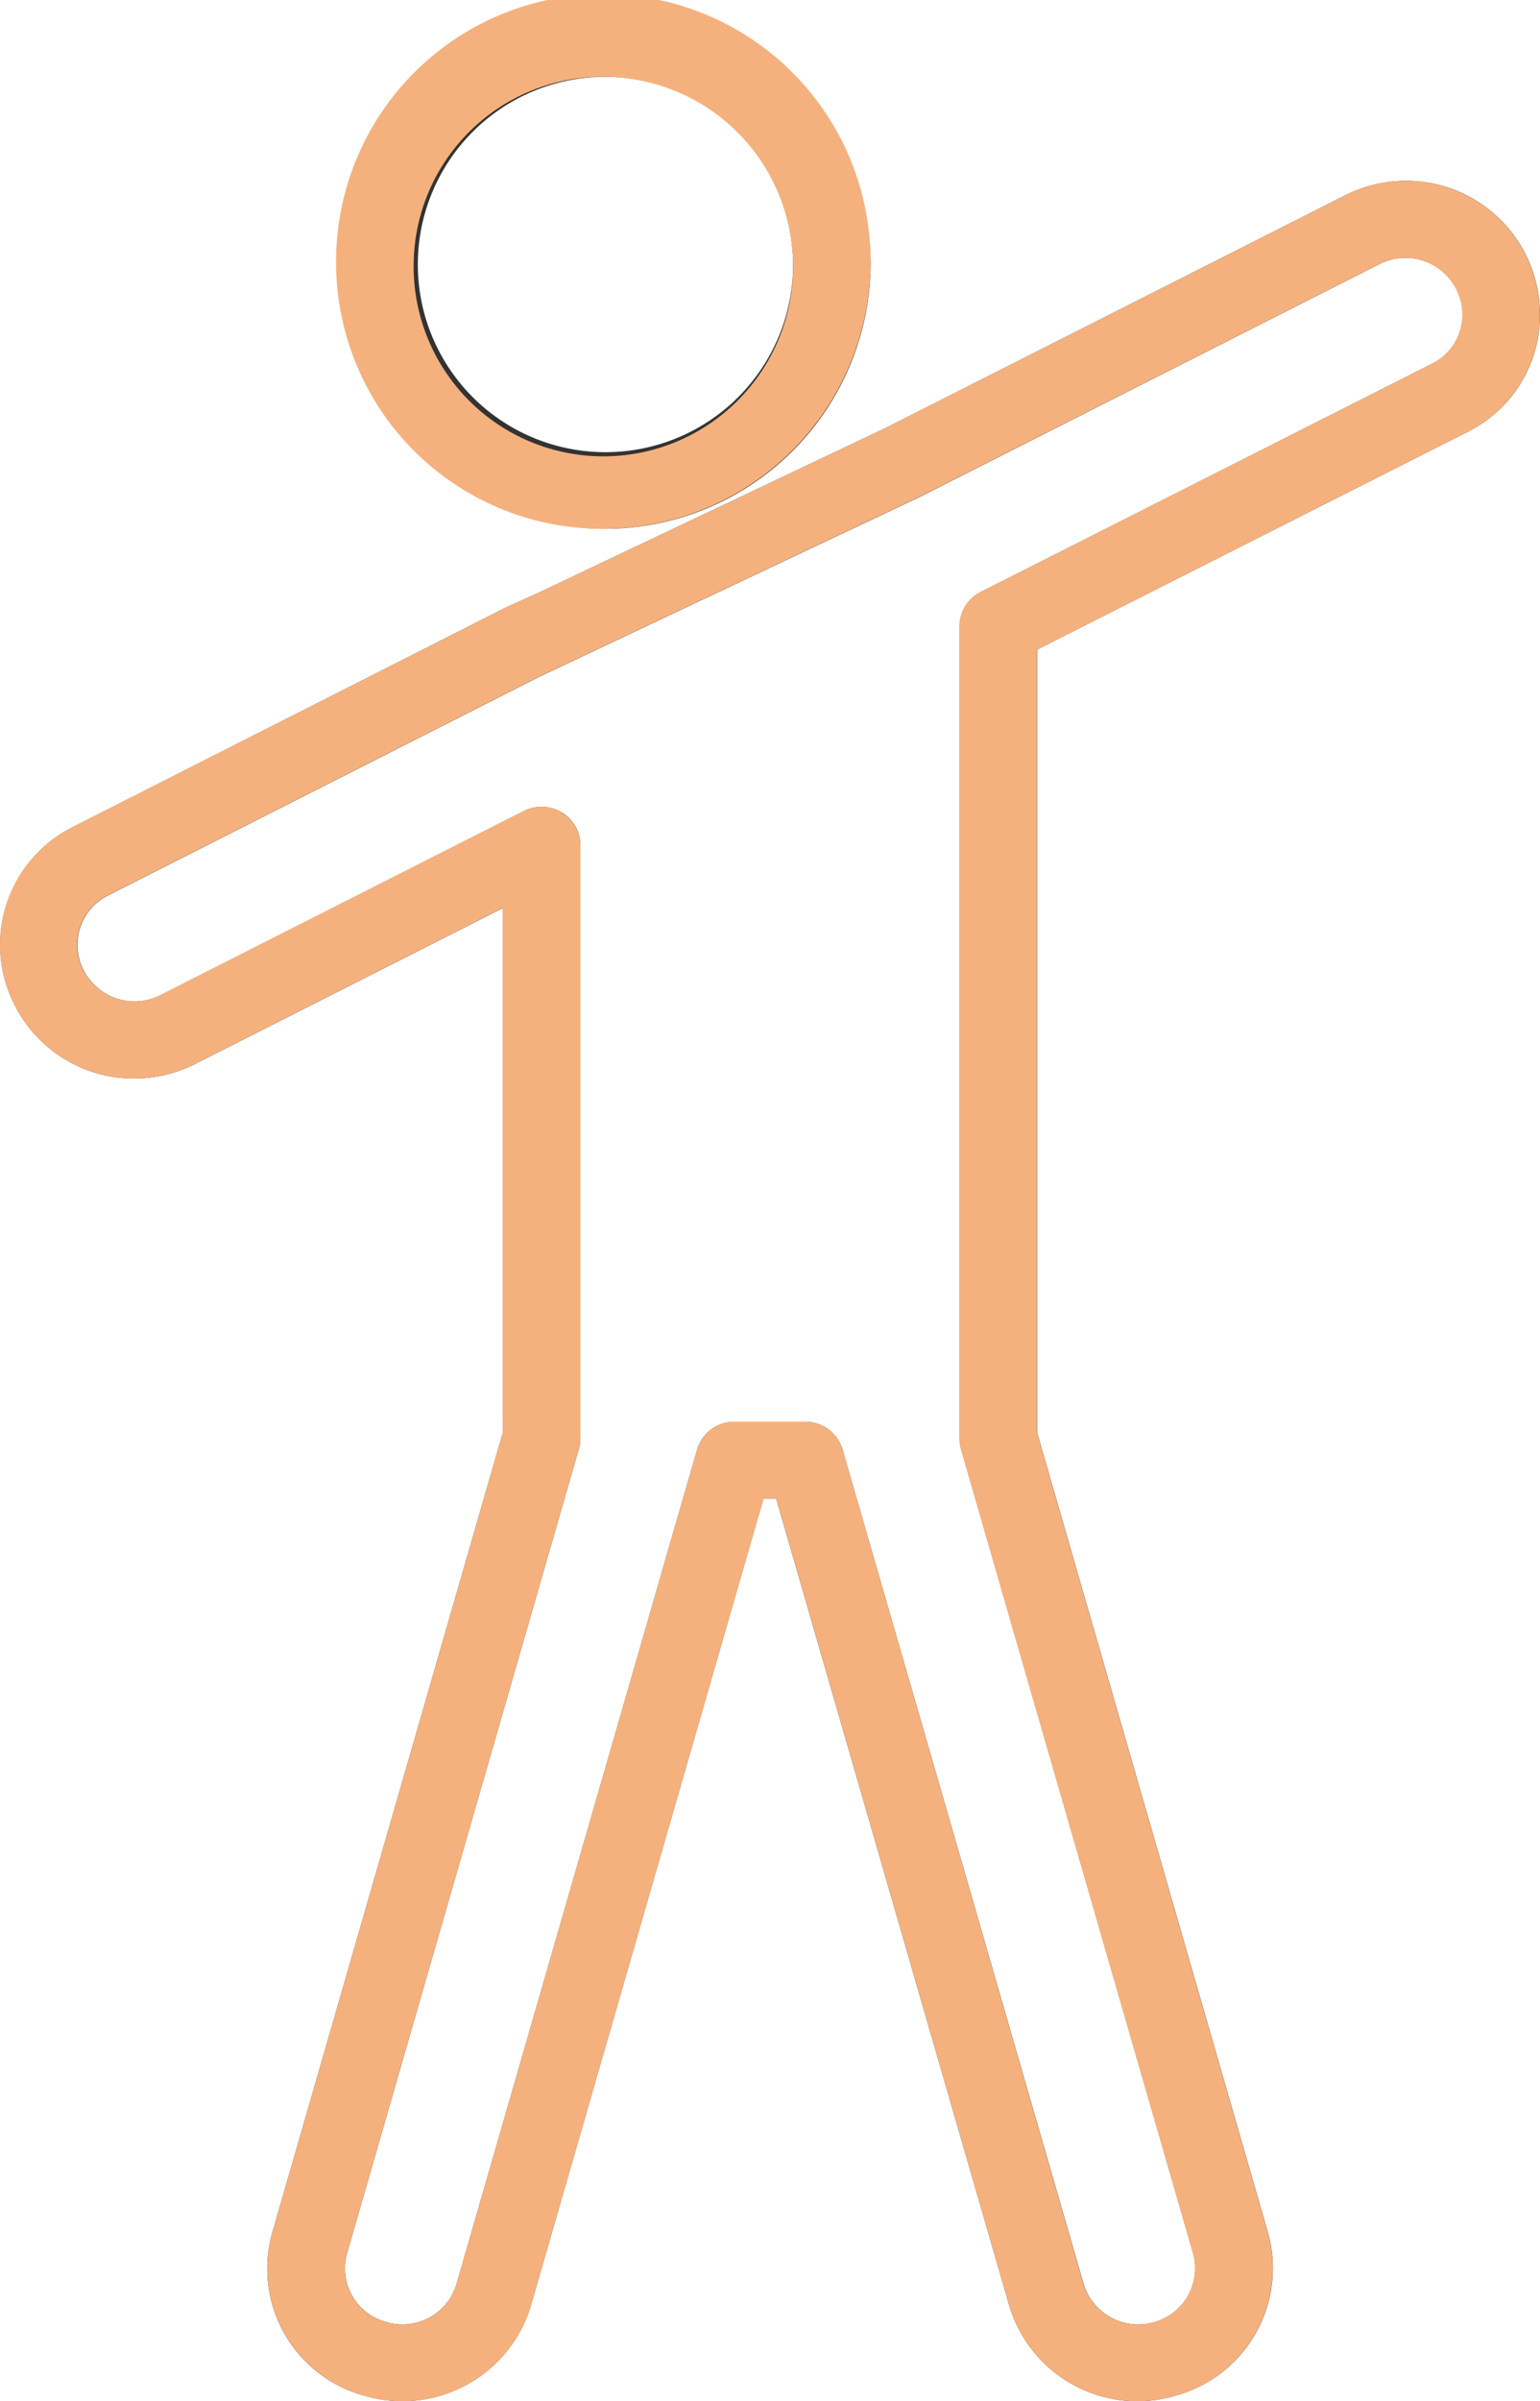 <svg xmlns="http://www.w3.org/2000/svg" width="66.269" height="103.285" viewBox="0 0 66.269 103.285">
  <g id="personagem" transform="translate(-964.118 -1919.859)">
    <g id="Vector_Smart_Object" data-name="Vector Smart Object" transform="translate(887.716 1559.722)">
      <g id="Grupo_19" data-name="Grupo 19">
        <g id="Grupo_17" data-name="Grupo 17">
          <path id="Caminho_11" data-name="Caminho 11" d="M102.366,382.884a11.374,11.374,0,1,1,11.5-11.373A11.451,11.451,0,0,1,102.366,382.884Zm0-19.445a8.074,8.074,0,1,0,8.164,8.072A8.128,8.128,0,0,0,102.366,363.438Z" fill="#333"/>
        </g>
        <g id="Grupo_18" data-name="Grupo 18">
          <path id="Caminho_12" data-name="Caminho 12" d="M125.352,463.422a5.763,5.763,0,0,1-5.522-4.118L109.8,424.589h-.542L99.249,459.3a5.768,5.768,0,0,1-7.1,3.9L92,463.157a5.66,5.66,0,0,1-3.879-7l9.911-34.375V399.2L84.8,405.9a5.821,5.821,0,0,1-2.615.626,5.738,5.738,0,0,1-5.117-3.091,5.668,5.668,0,0,1,2.449-7.716l18.634-9.443,1.4-.632,14.978-7.107,19.746-9.993a5.834,5.834,0,0,1,2.626-.629,5.758,5.758,0,0,1,5.5,7.494,5.624,5.624,0,0,1-2.851,3.306l-18.513,9.36v33.707l9.924,34.372a5.682,5.682,0,0,1-3.943,7.018A5.824,5.824,0,0,1,125.352,463.422ZM108,421.29h3.059a1.667,1.667,0,0,1,1.6,1.2L123.039,458.4a2.454,2.454,0,0,0,2.974,1.634,2.407,2.407,0,0,0,1.733-2.967l-9.988-34.593a1.668,1.668,0,0,1-.064-.454V387.07a1.648,1.648,0,0,1,.909-1.469l19.427-9.822a2.334,2.334,0,0,0,1.189-1.377,2.366,2.366,0,0,0-.147-1.821,2.454,2.454,0,0,0-3.279-1.1L116.007,381.5,99.6,389.251l-18.561,9.408a2.371,2.371,0,0,0-1.046,3.2,2.467,2.467,0,0,0,3.282,1.1l15.67-7.937a1.682,1.682,0,0,1,1.63.06,1.65,1.65,0,0,1,.8,1.409v25.517a1.629,1.629,0,0,1-.064.452l-9.974,34.595A2.38,2.38,0,0,0,92.984,460l.149.048A2.431,2.431,0,0,0,96.04,458.4L106.4,422.487A1.667,1.667,0,0,1,108,421.29Z" fill="#333"/>
        </g>
      </g>
    </g>
    <path id="Color_Overlay" data-name="Color Overlay" d="M1007.546,2019.026,997.52,1984.31h-.542l-10.013,34.713a5.766,5.766,0,0,1-7.1,3.9l-.148-.047a5.661,5.661,0,0,1-3.879-7l9.911-34.375v-22.588l-13.238,6.707a5.833,5.833,0,0,1-2.615.626,5.739,5.739,0,0,1-5.117-3.091,5.668,5.668,0,0,1,2.449-7.717L985.862,1946l1.4-.632,14.978-7.107,19.745-9.993a5.833,5.833,0,0,1,2.626-.629,5.758,5.758,0,0,1,5.5,7.493,5.624,5.624,0,0,1-2.851,3.307l-18.513,9.36v33.707l9.924,34.372a5.683,5.683,0,0,1-3.944,7.018,5.825,5.825,0,0,1-1.66.247A5.763,5.763,0,0,1,1007.546,2019.026Zm-19.258-64.214a1.65,1.65,0,0,1,.8,1.409v25.517a1.647,1.647,0,0,1-.064.453l-9.975,34.594a2.38,2.38,0,0,0,1.652,2.941c.023.006.126.04.148.048a2.431,2.431,0,0,0,2.907-1.657l10.358-35.908a1.666,1.666,0,0,1,1.6-1.2h3.06a1.667,1.667,0,0,1,1.6,1.2l10.372,35.911a2.452,2.452,0,0,0,2.974,1.634,2.407,2.407,0,0,0,1.733-2.967l-9.987-34.592a1.657,1.657,0,0,1-.065-.455v-34.947a1.646,1.646,0,0,1,.909-1.469l19.427-9.823a2.332,2.332,0,0,0,1.19-1.376,2.368,2.368,0,0,0-.148-1.822,2.454,2.454,0,0,0-3.279-1.1l-19.786,10.013-16.41,7.754-18.561,9.408a2.372,2.372,0,0,0-1.047,3.2,2.467,2.467,0,0,0,3.282,1.1l15.67-7.937a1.687,1.687,0,0,1,1.631.059Zm-9.707-23.58a11.5,11.5,0,1,1,11.5,11.373A11.451,11.451,0,0,1,978.581,1931.232Zm3.337,0a8.164,8.164,0,1,0,8.164-8.072A8.129,8.129,0,0,0,981.918,1931.232Z" fill="#f5b17d"/>
  </g>
</svg>
